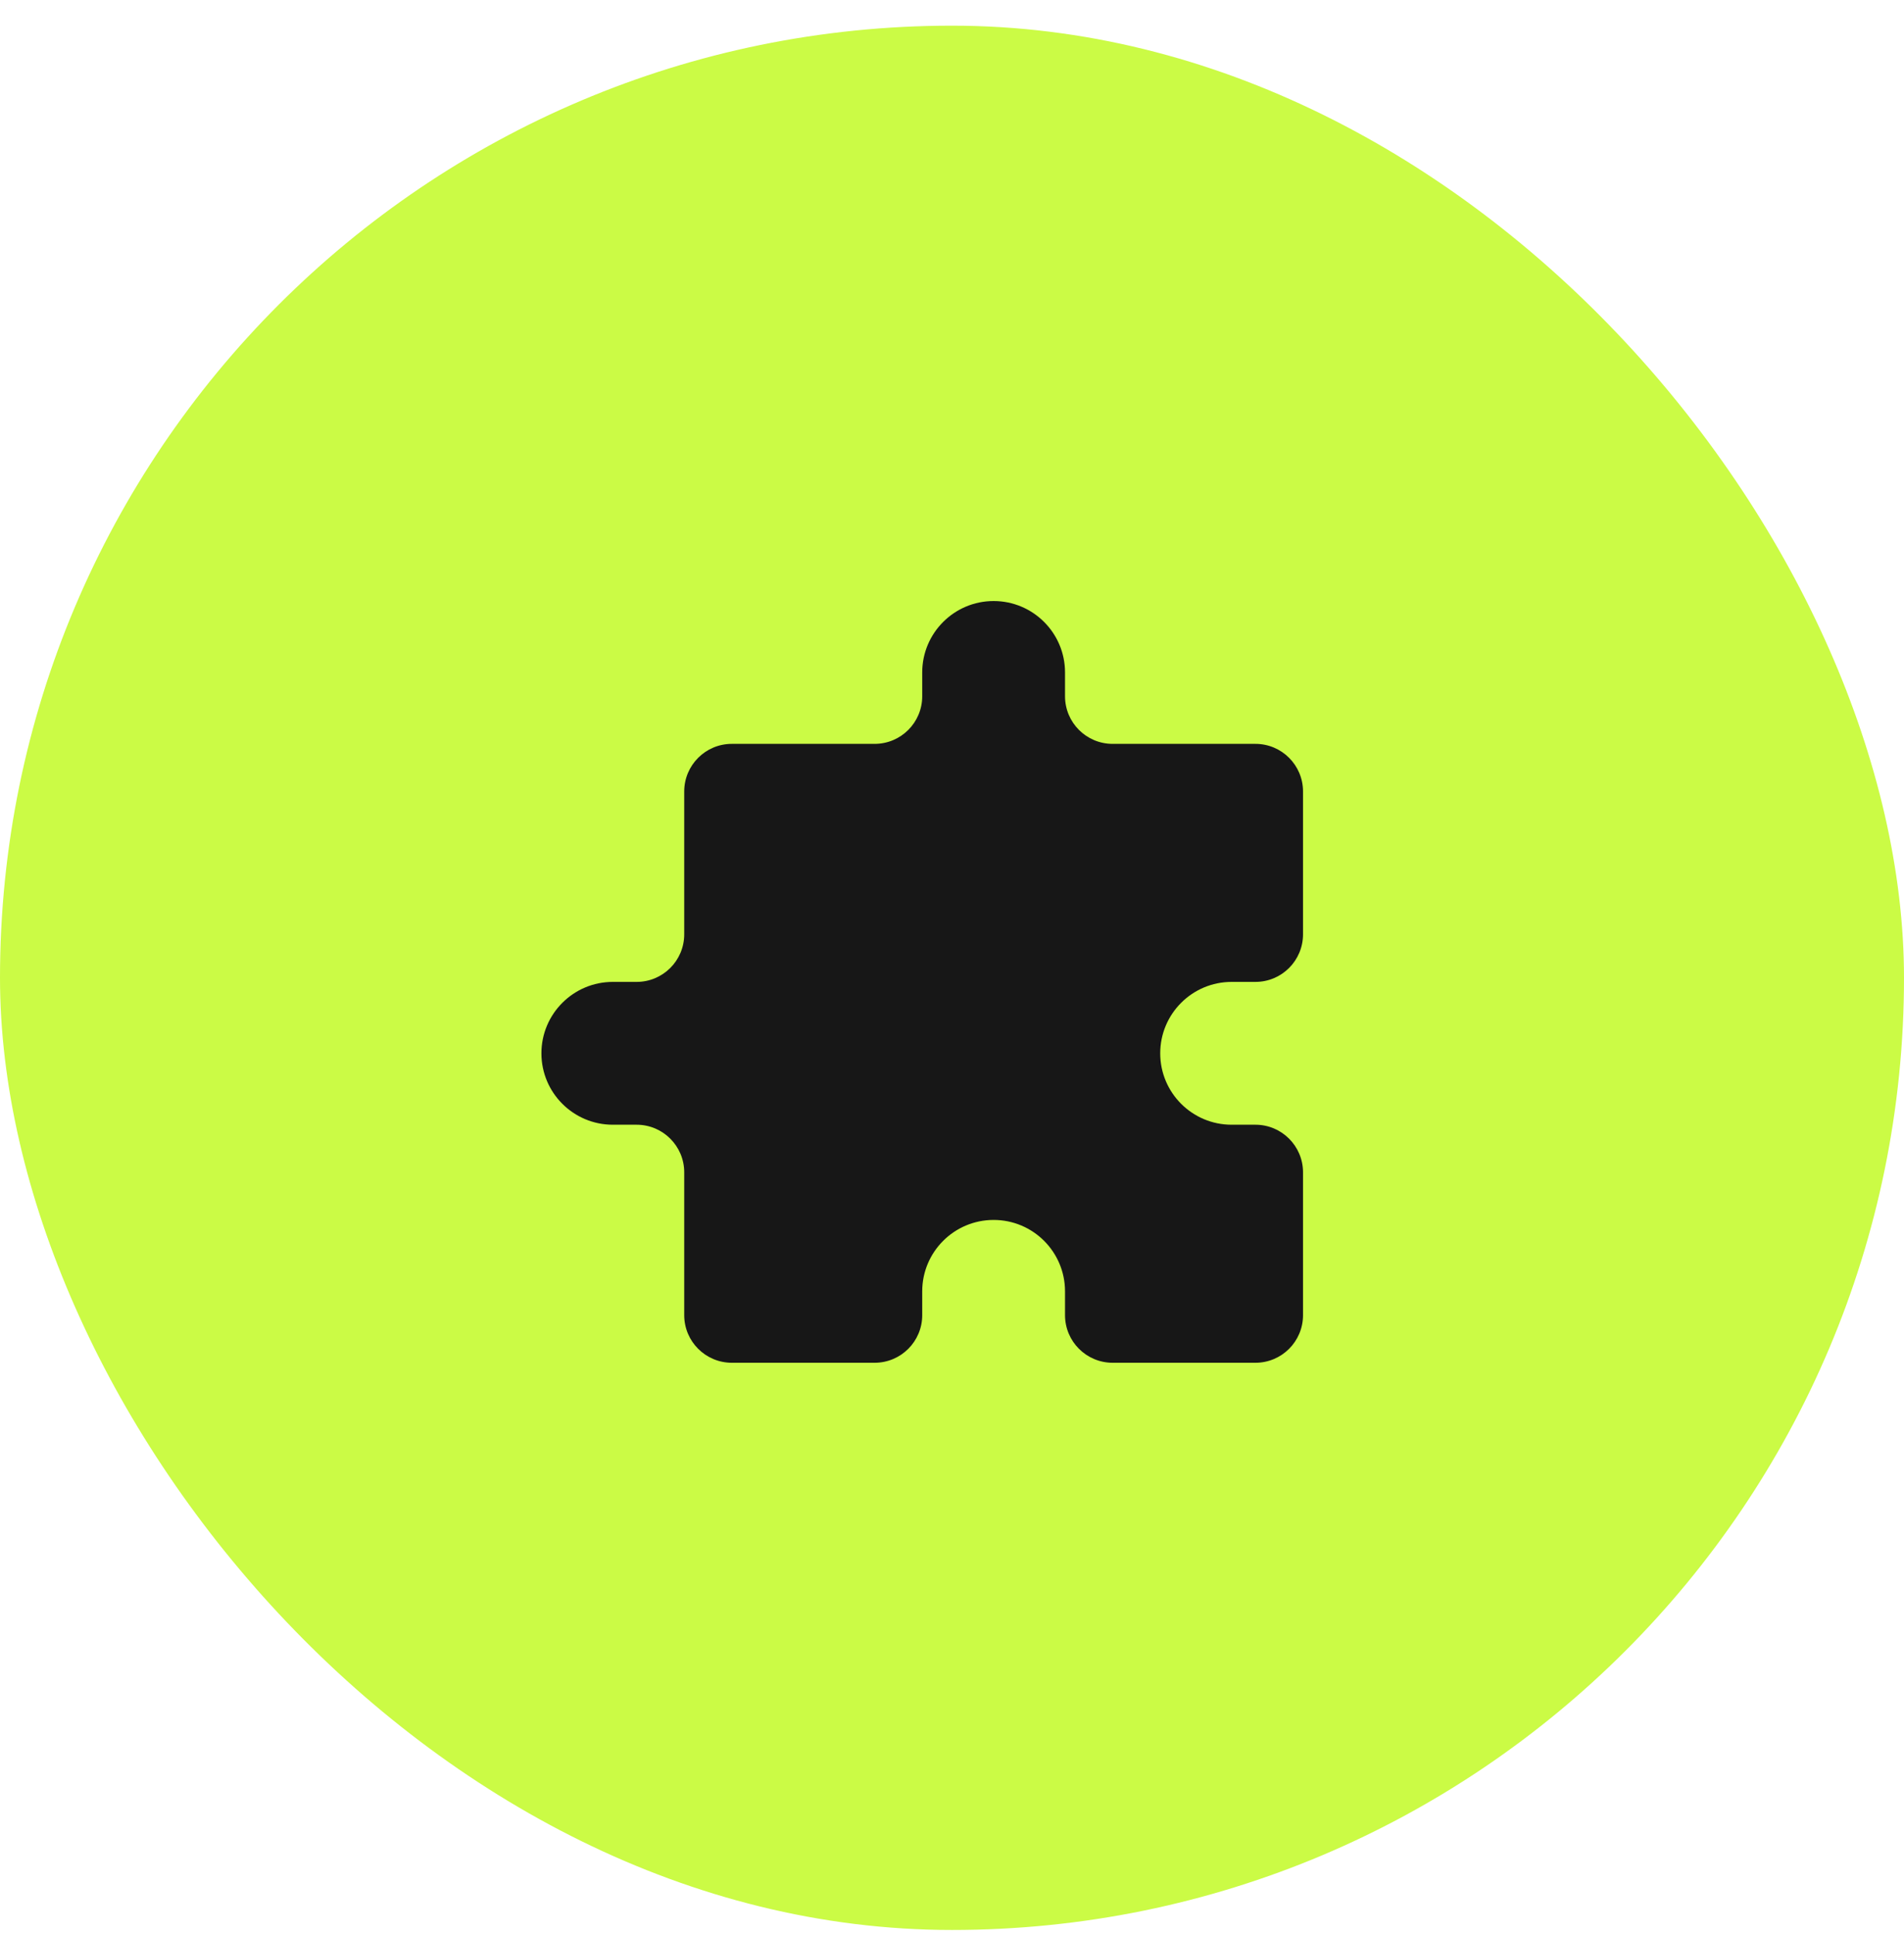 <svg width="64" height="65" viewBox="0 0 64 65" fill="none" xmlns="http://www.w3.org/2000/svg">
<rect y="0.863" width="64" height="64" rx="32" fill="#CBFB45"/>
<path d="M30.999 22.6C30.999 21.275 32.074 20.2 33.399 20.2C34.725 20.2 35.799 21.275 35.799 22.6V23.4C35.799 24.284 36.516 25 37.399 25H42.199C43.083 25 43.799 25.716 43.799 26.6V31.4C43.799 32.284 43.083 33 42.199 33H41.399C40.074 33 38.999 34.075 38.999 35.4C38.999 36.726 40.074 37.8 41.399 37.8H42.199C43.083 37.8 43.799 38.517 43.799 39.4V44.2C43.799 45.084 43.083 45.8 42.199 45.8H37.399C36.516 45.8 35.799 45.084 35.799 44.2V43.4C35.799 42.075 34.725 41 33.399 41C32.074 41 30.999 42.075 30.999 43.4V44.2C30.999 45.084 30.283 45.8 29.399 45.8H24.599C23.716 45.8 22.999 45.084 22.999 44.2V39.4C22.999 38.517 22.283 37.8 21.399 37.8H20.599C19.274 37.8 18.199 36.726 18.199 35.4C18.199 34.075 19.274 33 20.599 33H21.399C22.283 33 22.999 32.284 22.999 31.4V26.6C22.999 25.716 23.716 25 24.599 25H29.399C30.283 25 30.999 24.284 30.999 23.4V22.6Z" fill="#171717"/>
</svg>
